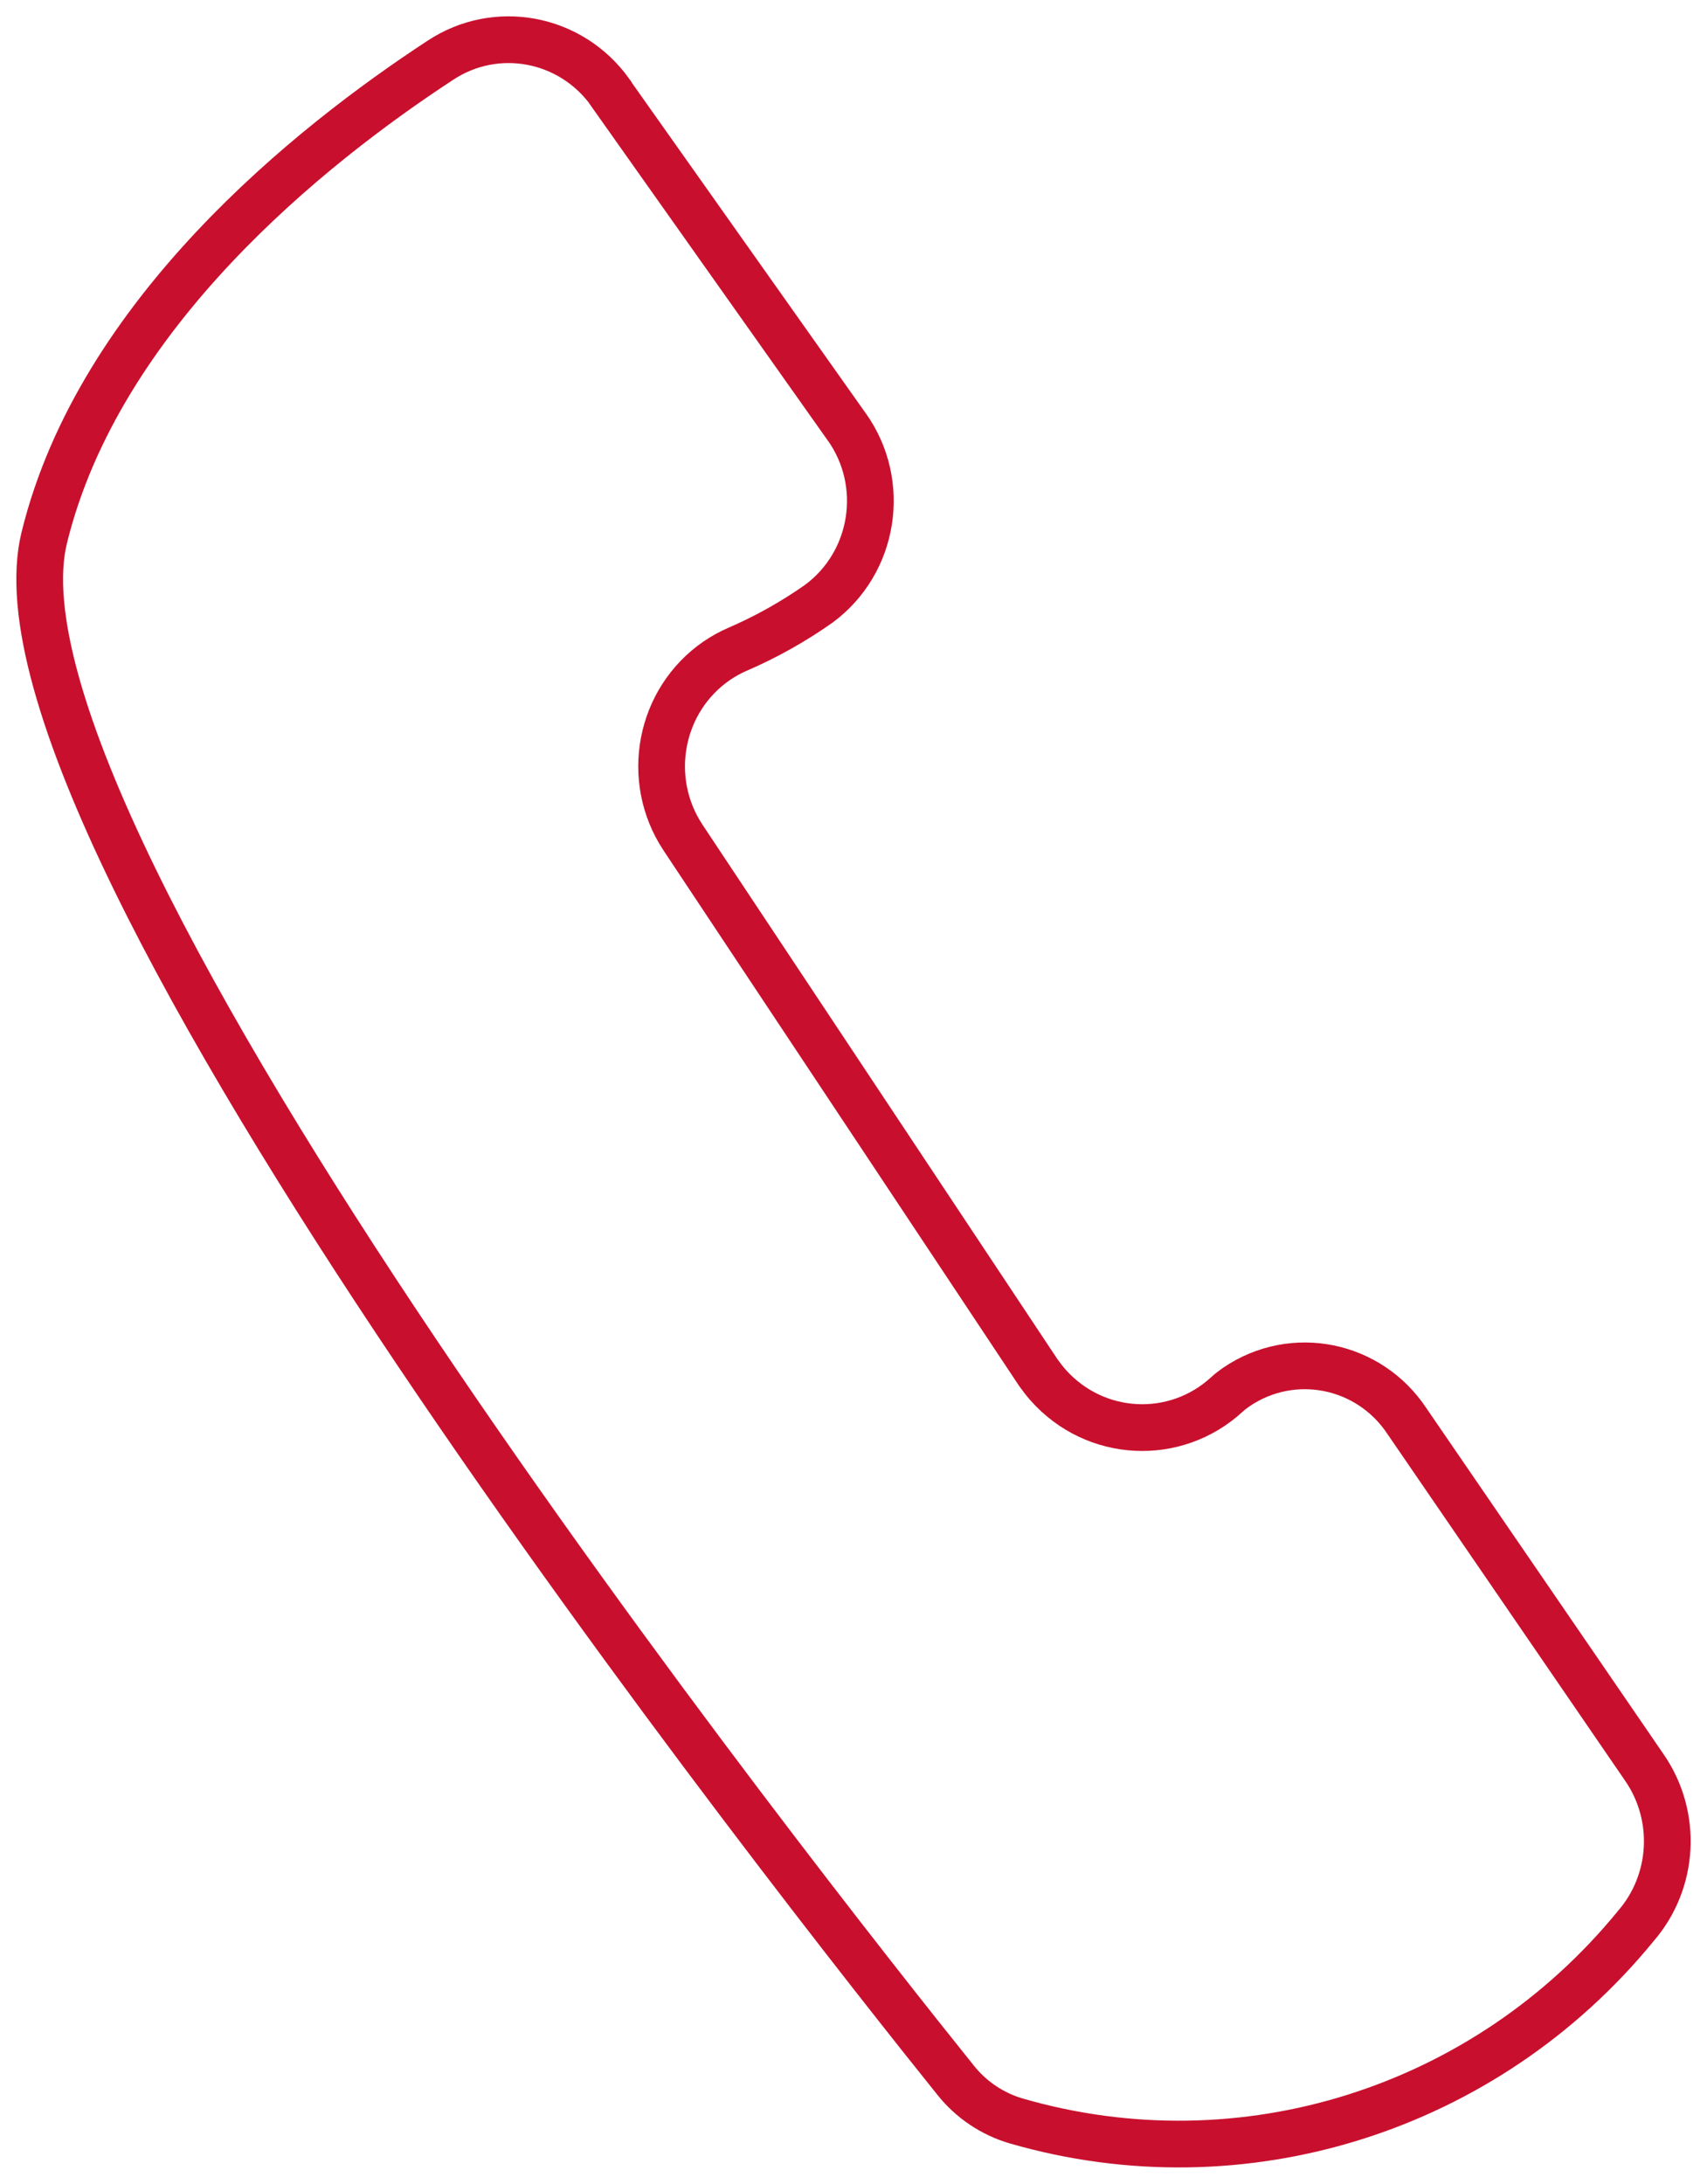 <svg xmlns="http://www.w3.org/2000/svg" width="43" height="55" viewBox="0 0 43 55" fill="none">
  <path d="M15.375 2.33C14.384 0.941 12.495 0.585 11.085 1.523C7.816 3.664 2.501 7.901 1.116 13.537C-0.743 21.088 20.31 47.707 24.067 52.385C24.461 52.882 24.999 53.243 25.6 53.418C31.3 55.068 37.423 53.142 41.21 48.504C42.176 47.386 42.265 45.742 41.427 44.523L35.446 35.799C34.495 34.355 32.572 33.964 31.147 34.931C31.093 34.971 31.039 35.007 30.984 35.052L30.91 35.117C29.604 36.32 27.587 36.215 26.404 34.886C26.315 34.786 26.231 34.676 26.152 34.565L17.204 21.093C16.233 19.623 16.612 17.633 18.057 16.64C18.22 16.53 18.397 16.43 18.575 16.354C19.294 16.044 19.985 15.657 20.625 15.206C22.031 14.168 22.346 12.173 21.326 10.744C21.326 10.744 21.326 10.744 21.321 10.739L15.38 2.345L15.375 2.33Z" stroke="#C8102E" stroke-width="1.177" stroke-miterlimit="10"/>
</svg>